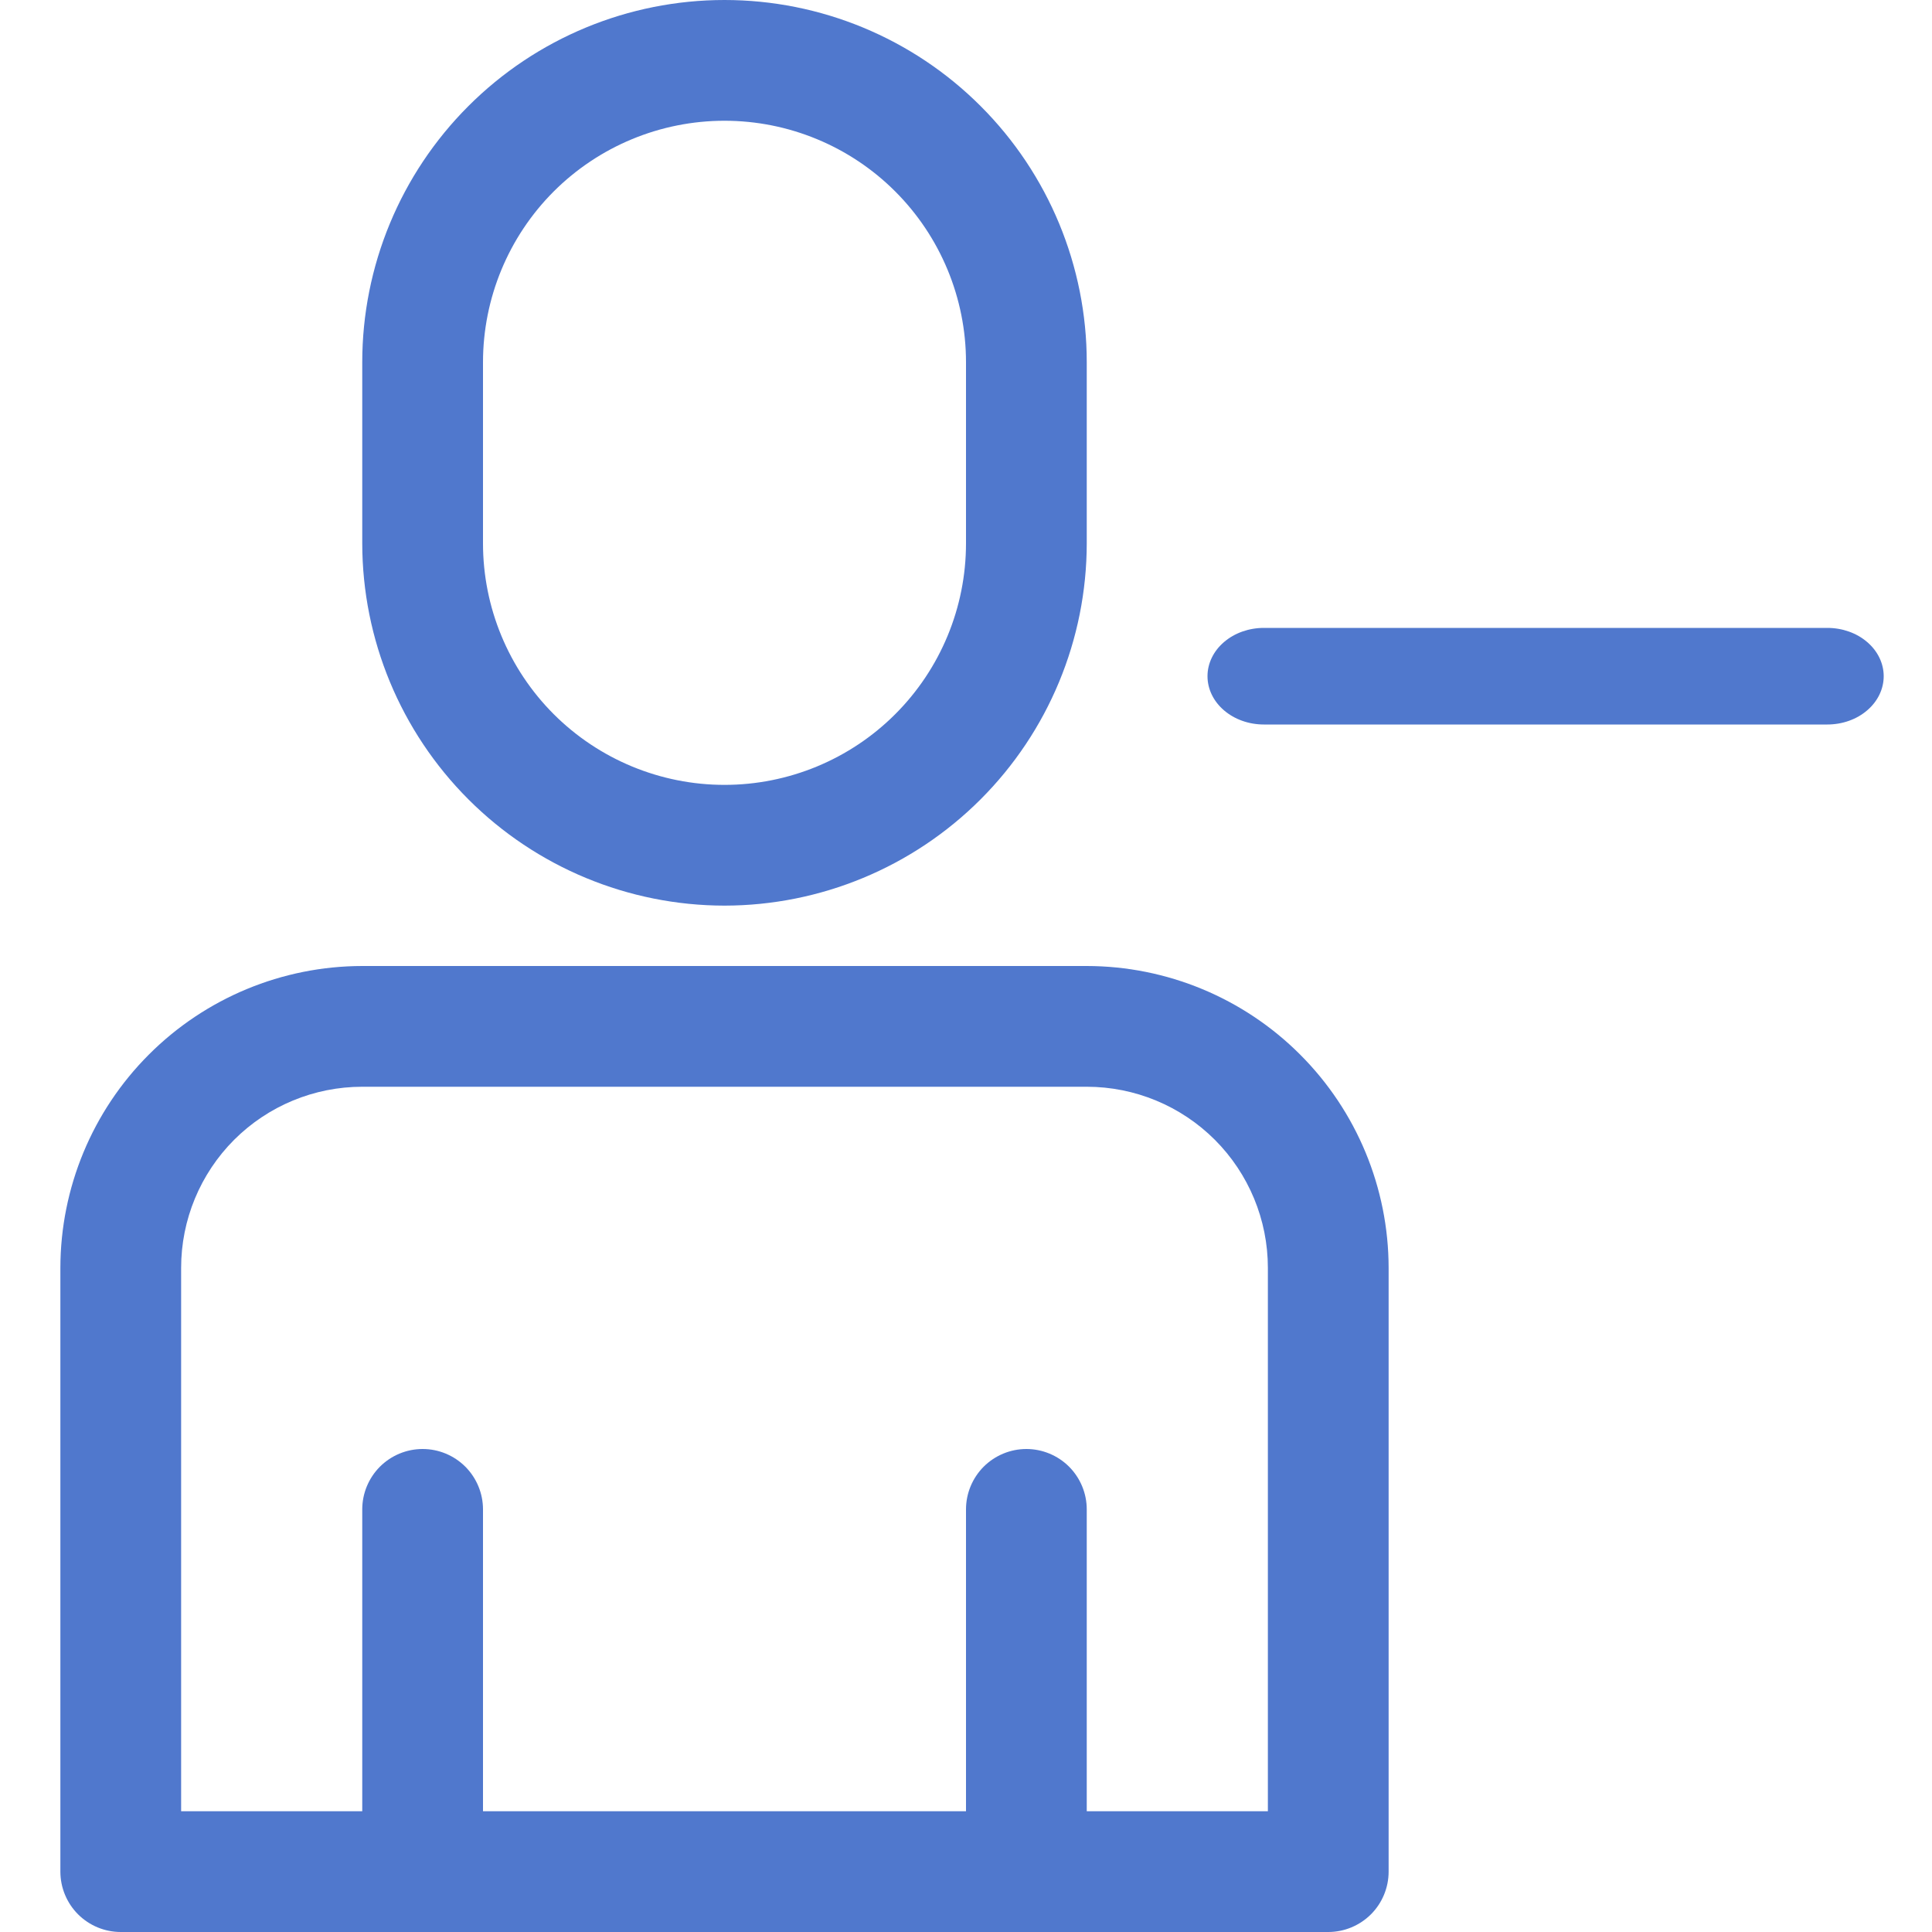 <?xml version="1.0" encoding="UTF-8"?> <svg xmlns="http://www.w3.org/2000/svg" width="40" height="40" viewBox="0 0 40 40" fill="none"><path d="M15 18.75C13.011 18.748 11.105 17.957 9.699 16.551C8.293 15.145 7.502 13.239 7.5 11.25V7.5C7.5 5.511 8.29 3.603 9.697 2.197C11.103 0.79 13.011 0 15 0C16.989 0 18.897 0.79 20.303 2.197C21.71 3.603 22.5 5.511 22.5 7.5V11.25C22.498 13.239 21.707 15.145 20.301 16.551C18.895 17.957 16.988 18.748 15 18.75ZM15 2.5C13.674 2.5 12.402 3.027 11.464 3.964C10.527 4.902 10 6.174 10 7.5V11.25C10 12.576 10.527 13.848 11.464 14.786C12.402 15.723 13.674 16.25 15 16.25C16.326 16.25 17.598 15.723 18.535 14.786C19.473 13.848 20 12.576 20 11.25V7.5C20 6.174 19.473 4.902 18.535 3.964C17.598 3.027 16.326 2.5 15 2.5Z" fill="#5078CD"></path><path d="M27.5 40H2.5C2.168 40 1.851 39.868 1.616 39.634C1.382 39.4 1.25 39.081 1.25 38.75V26.25C1.252 24.593 1.911 23.004 3.083 21.833C4.254 20.661 5.843 20.002 7.5 20H22.5C24.157 20.002 25.746 20.661 26.917 21.833C28.089 23.004 28.748 24.593 28.75 26.25V38.75C28.75 39.081 28.618 39.4 28.384 39.634C28.149 39.868 27.831 40 27.5 40ZM3.75 37.5H26.25V26.25C26.25 25.255 25.855 24.302 25.152 23.598C24.448 22.895 23.495 22.5 22.5 22.5H7.5C6.505 22.5 5.552 22.895 4.848 23.598C4.145 24.302 3.75 25.255 3.75 26.25V37.5Z" fill="#5078CD"></path><path d="M8.75 40C8.418 40 8.101 39.868 7.866 39.634C7.632 39.4 7.5 39.081 7.5 38.75V31.25C7.5 30.919 7.632 30.601 7.866 30.366C8.101 30.132 8.418 30 8.75 30C9.082 30 9.399 30.132 9.634 30.366C9.868 30.601 10 30.919 10 31.25V38.75C10 39.081 9.868 39.4 9.634 39.634C9.399 39.868 9.082 40 8.75 40Z" fill="#5078CD"></path><path d="M21.25 40C20.919 40 20.601 39.868 20.366 39.634C20.132 39.4 20 39.081 20 38.75V31.25C20 30.919 20.132 30.601 20.366 30.366C20.601 30.132 20.919 30 21.25 30C21.581 30 21.899 30.132 22.134 30.366C22.368 30.601 22.5 30.919 22.5 31.25V38.75C22.5 39.081 22.368 39.4 22.134 39.634C21.899 39.868 21.581 40 21.25 40Z" fill="#5078CD"></path><path d="M37.833 15H26.167C25.857 15 25.561 14.895 25.342 14.707C25.123 14.52 25 14.265 25 14C25 13.735 25.123 13.48 25.342 13.293C25.561 13.105 25.857 13 26.167 13H37.833C38.143 13 38.44 13.105 38.658 13.293C38.877 13.48 39 13.735 39 14C39 14.265 38.877 14.52 38.658 14.707C38.44 14.895 38.143 15 37.833 15Z" fill="#5078CD"></path></svg> 